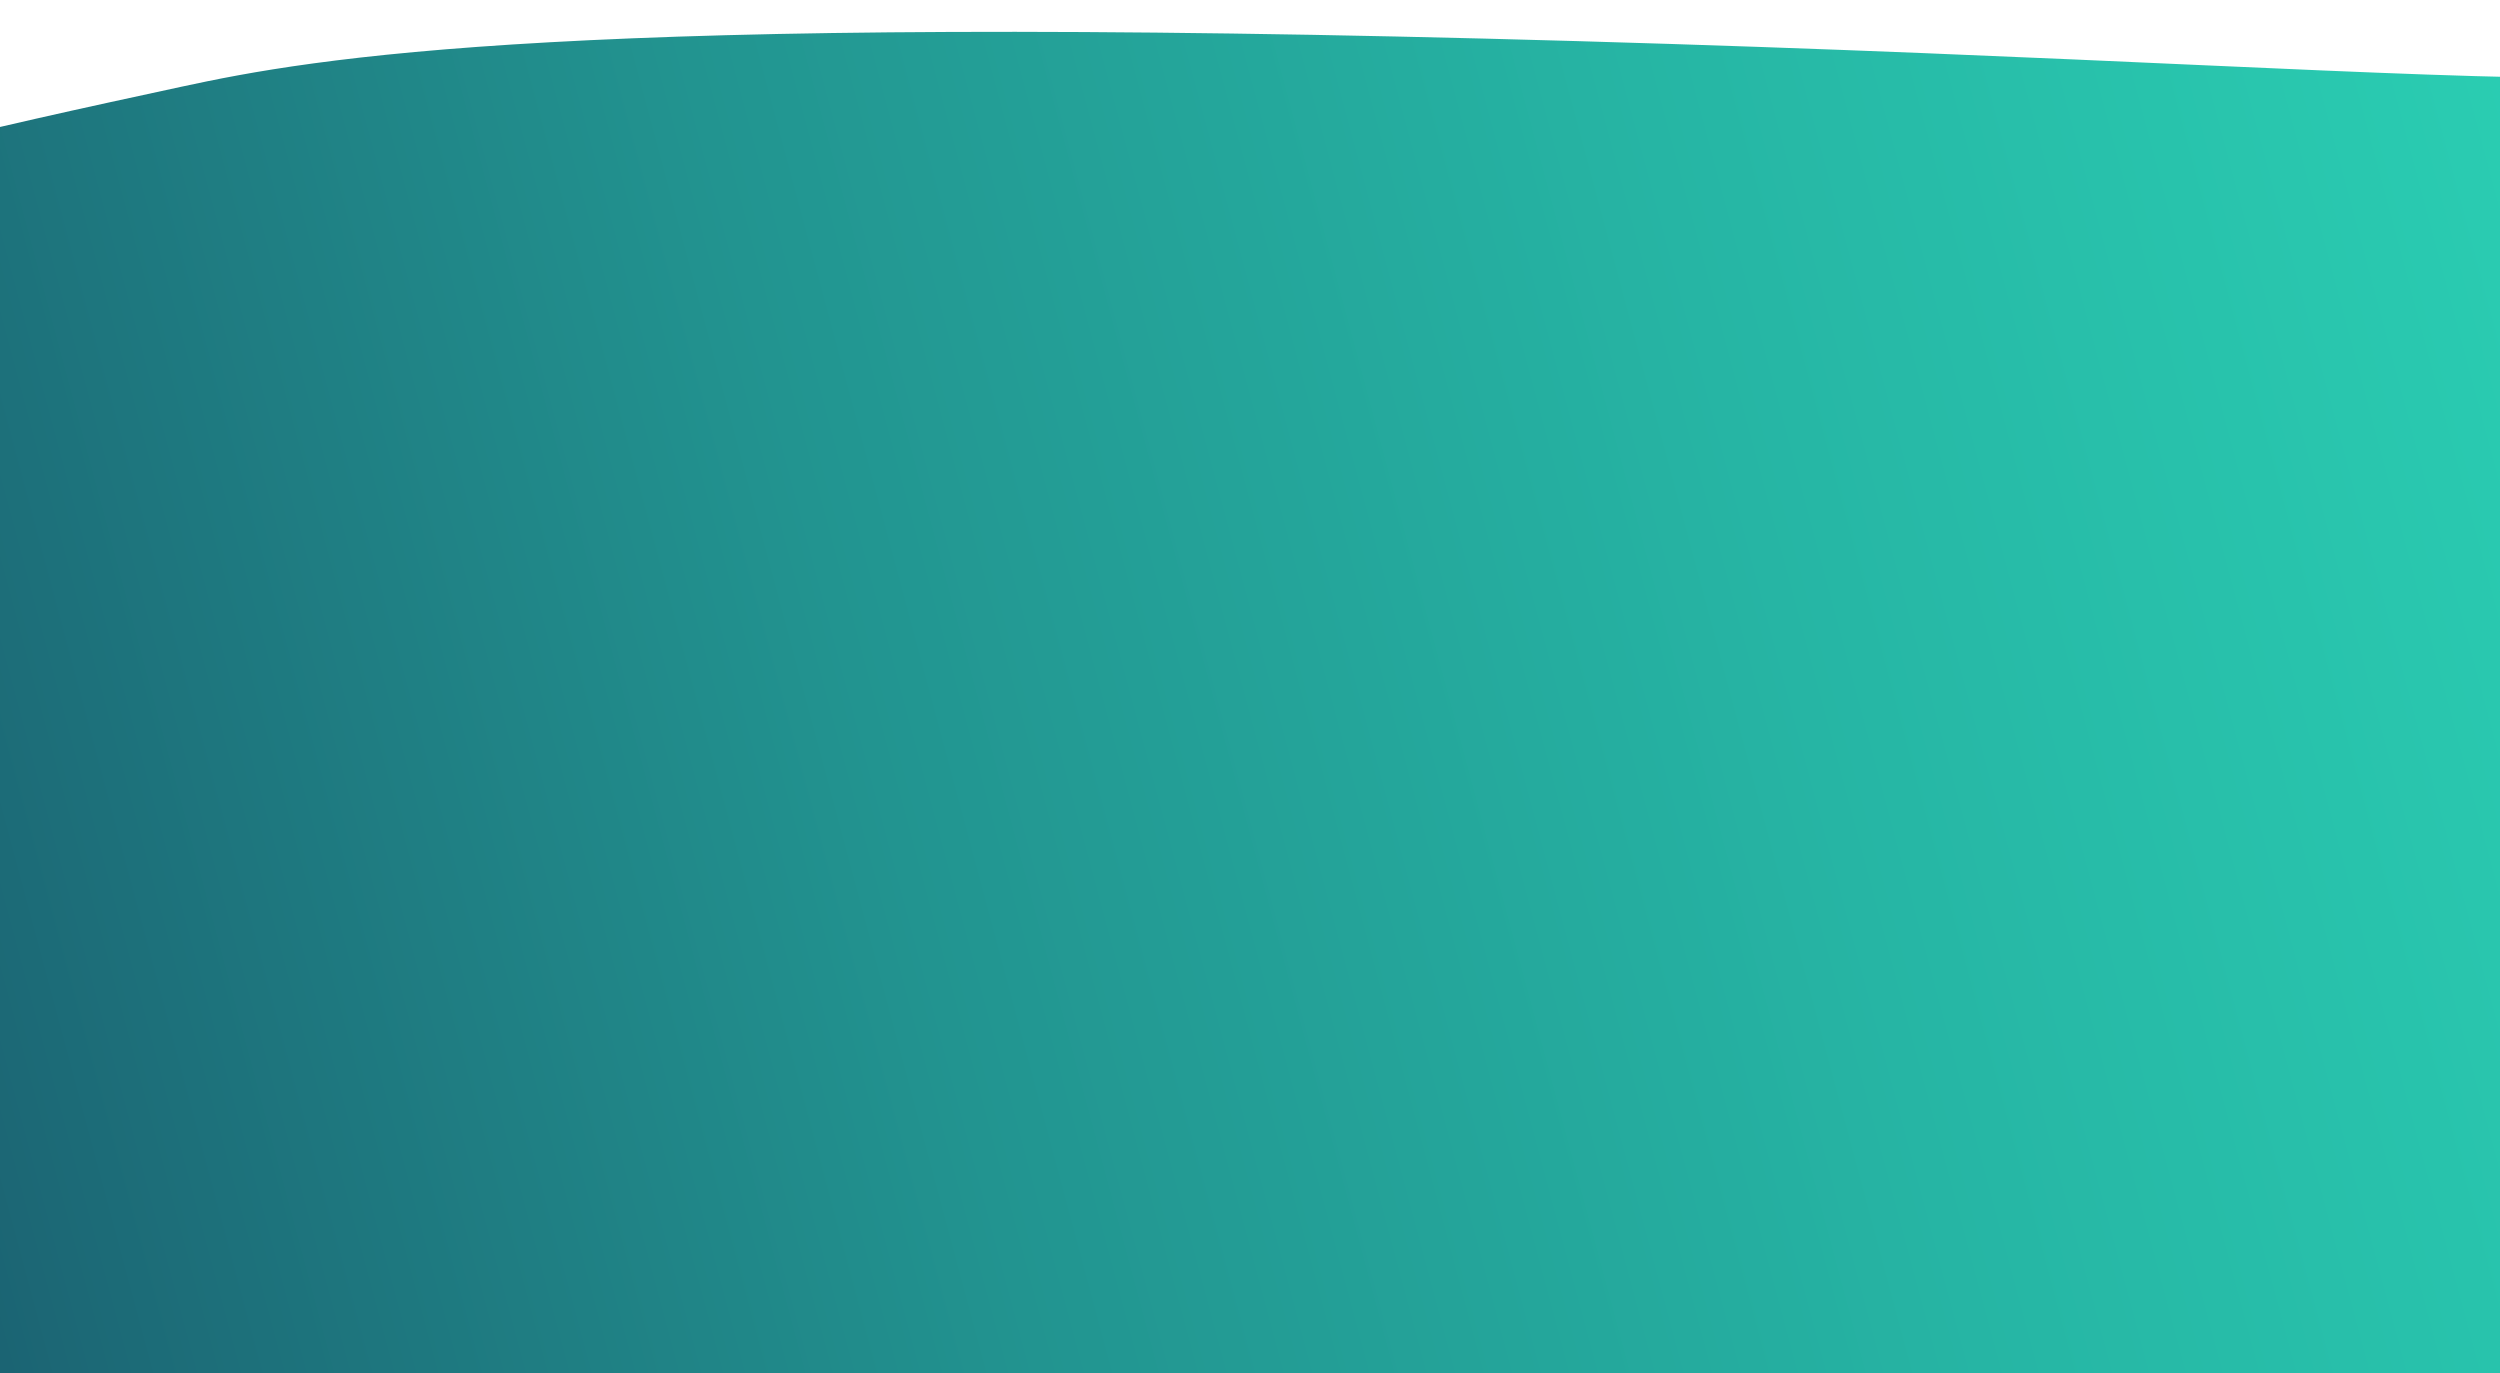 <?xml version="1.0" encoding="UTF-8"?><svg id="Layer_2" xmlns="http://www.w3.org/2000/svg" xmlns:xlink="http://www.w3.org/1999/xlink" viewBox="0 0 1443.06 792.77"><defs><style>.cls-1{clip-path:url(#clippath);}.cls-2{fill:none;}.cls-3{fill:url(#linear-gradient);}</style><clipPath id="clippath"><rect class="cls-2" width="1443.06" height="792.77"/></clipPath><linearGradient id="linear-gradient" x1="-714.55" y1="1286.07" x2="2569.29" y2="1286.07" gradientTransform="translate(2044.92 1836.2) rotate(164.99)" gradientUnits="userSpaceOnUse"><stop offset="0" stop-color="#2de1be"/><stop offset=".12" stop-color="#2cdcbb"/><stop offset=".25" stop-color="#2acdb2"/><stop offset=".4" stop-color="#26b5a4"/><stop offset=".56" stop-color="#229490"/><stop offset=".72" stop-color="#1c6976"/><stop offset=".88" stop-color="#143657"/><stop offset="1" stop-color="#0f0d3f"/></linearGradient></defs><g id="Layer_1-2"><g class="cls-1"><path class="cls-3" d="M-789.18,1051.44c-.58-107.22-2.47-443.96,245.86-704.28C-354.7,149.42-119.85,98.63,104.82,50.04,181.28,33.52,326.49,6.95,910.02,23.72c593.71,17.08,699.68,51.96,860.79-35.77,301.44-164.14,342.63-510.6,379.05-499.18,31.09,9.75,13.46,266.12-101.06,622.14l17.86-4.76,282.04,1045.42-1084.04,289.04c-110.71,112.51-189.21,169.59-216.24,188.83C658.05,1907.39,7.12,2125.99-381.92,1879.63c-8.56-5.42-16.98-11.07-25.29-16.94-44.72-31.65-83.49-68.48-116.6-105.87-70.38-79.43-115.21-161.39-137.17-201.53-31.46-57.49-126.73-244.62-128.19-503.85Z"/></g></g></svg>